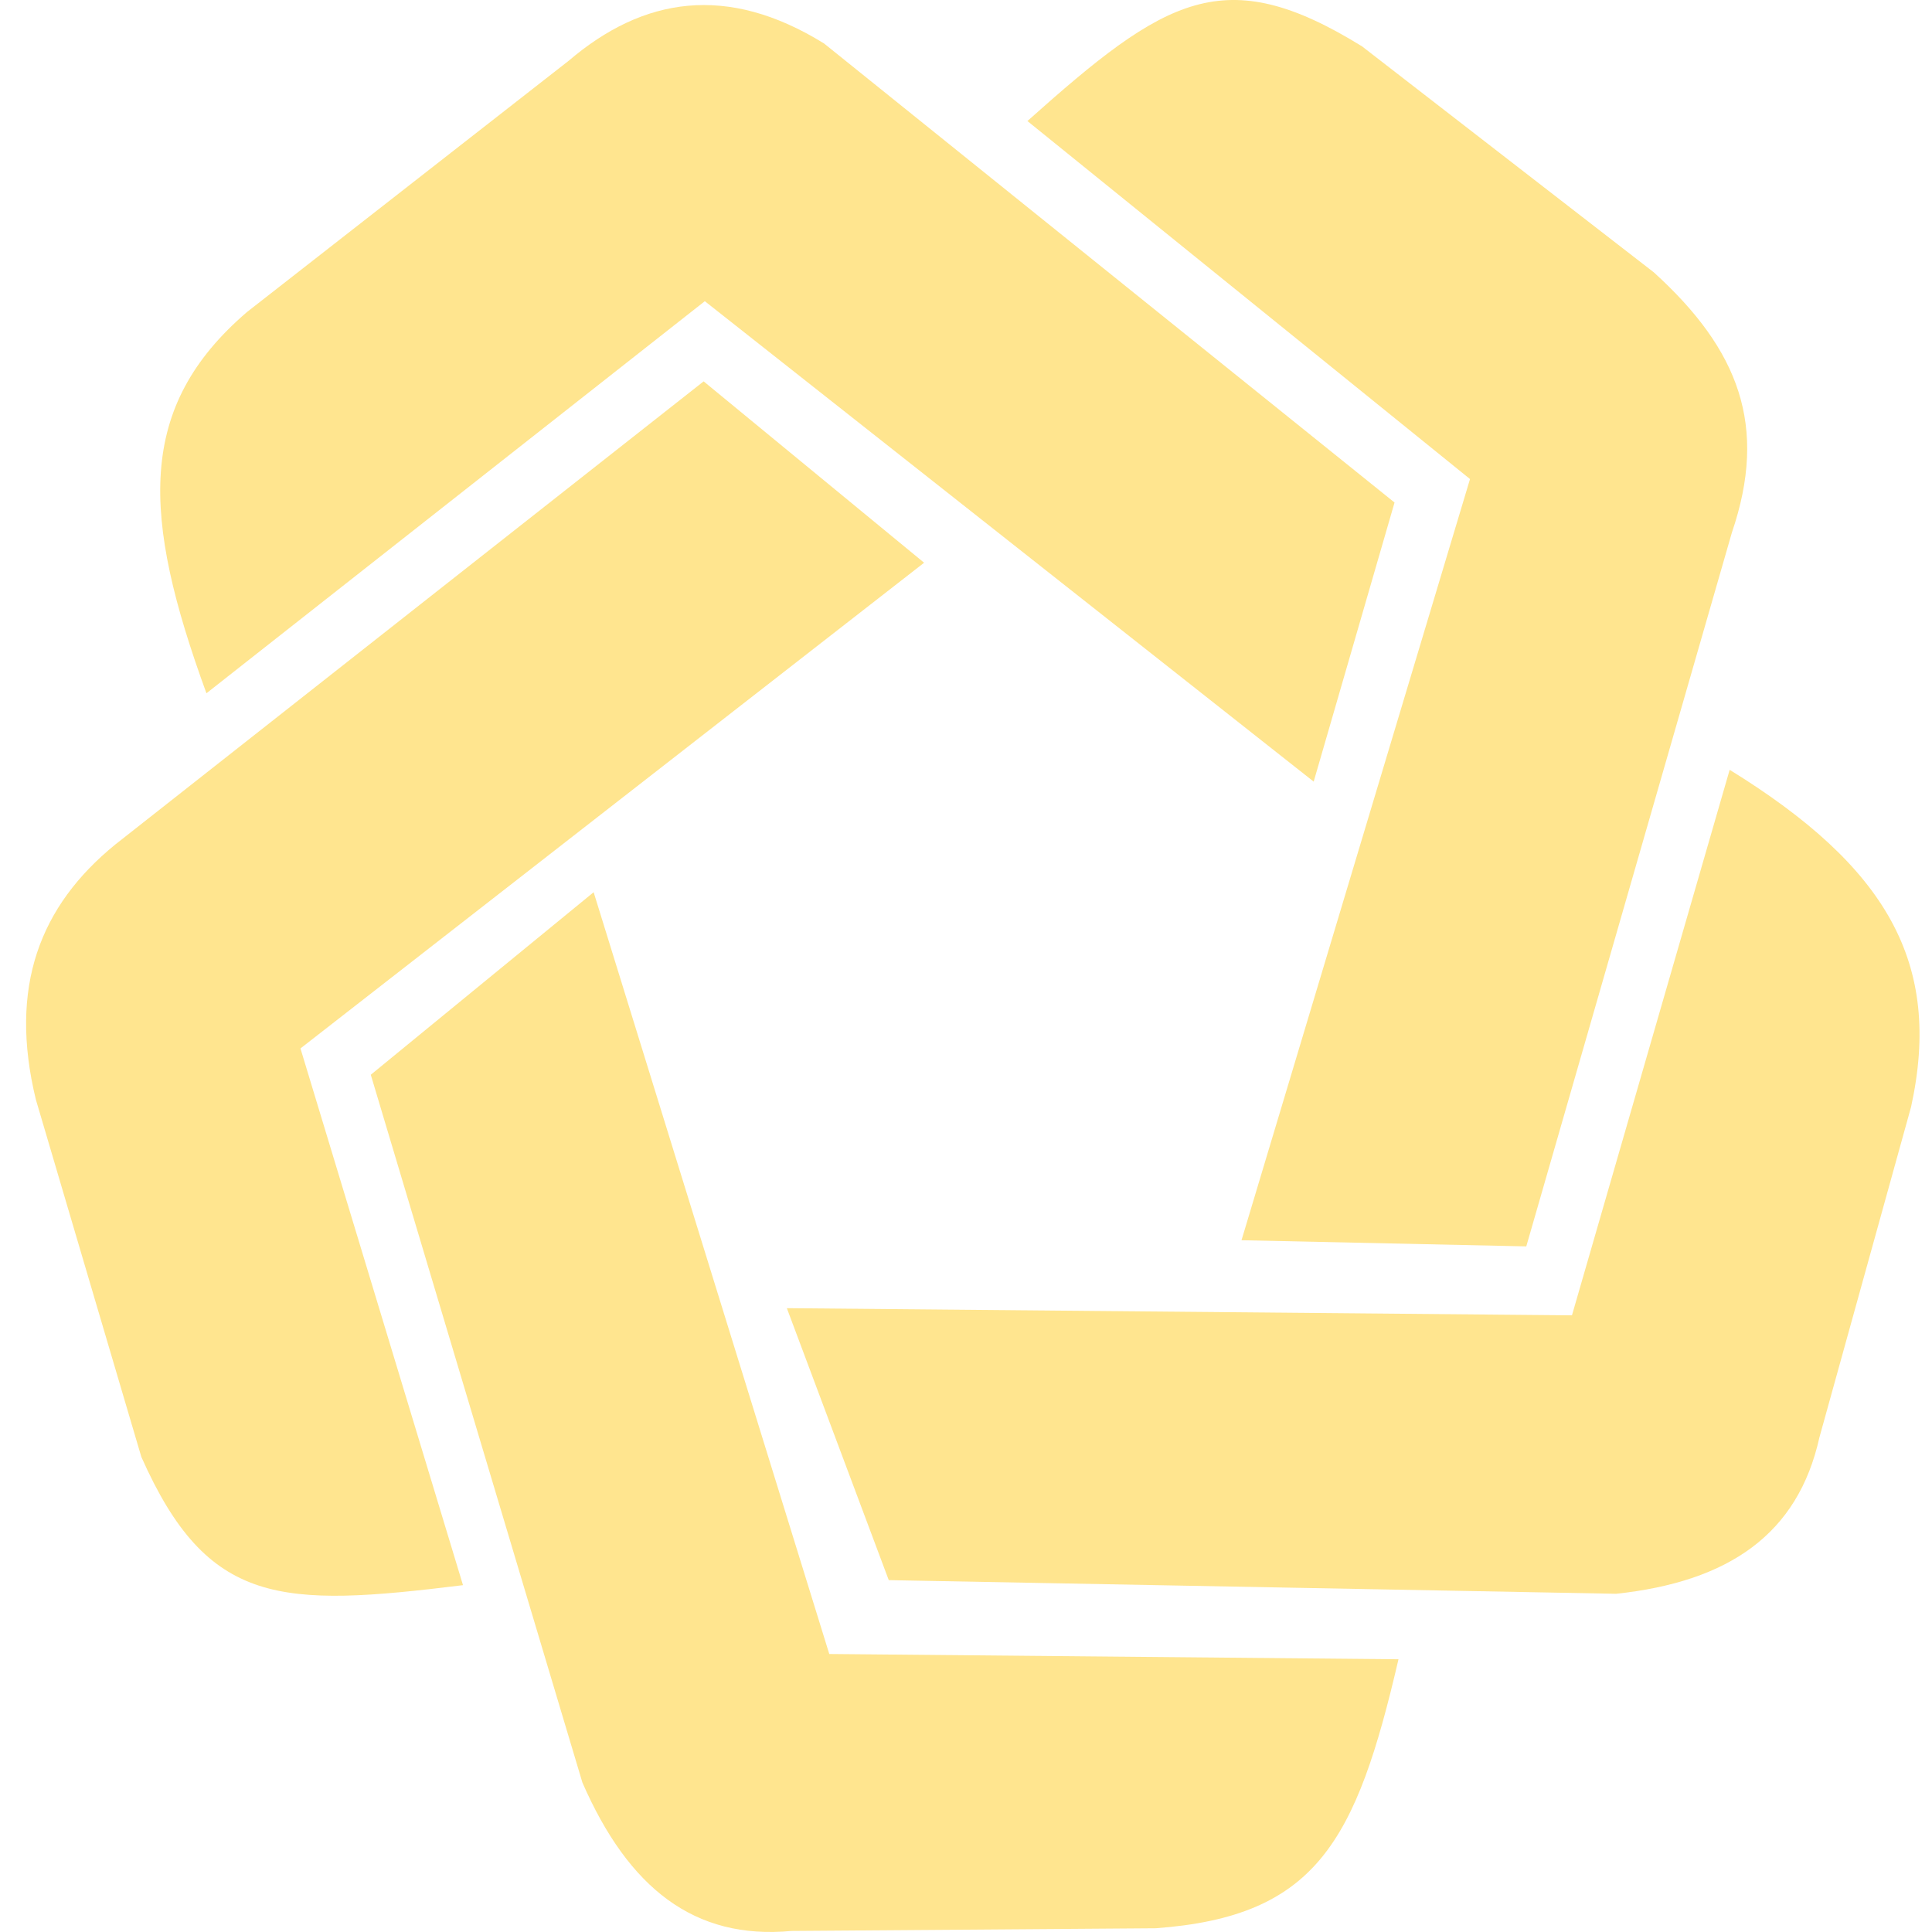 <svg width="48" height="48" viewBox="0 0 48 48" fill="none" xmlns="http://www.w3.org/2000/svg">
<g opacity="0.48">
<path d="M5.129 17.224C3.52 12.818 3.383 10.115 6.138 7.751L14.126 1.512C15.983 -0.073 18.065 -0.409 20.473 1.08L34.647 12.485L32.638 19.419L17.511 7.483L5.129 17.224Z" fill="#FFC814"/>
<path d="M28.714 47.907C32.712 47.614 33.695 45.744 34.745 41.224L20.603 41.093L14.749 22.167L9.212 26.702L14.47 44.288C15.615 46.907 17.248 48.2 19.663 47.974L28.714 47.907Z" fill="#FFC814"/>
<path d="M33.841 1.153C30.415 -0.966 28.958 -0.058 25.526 3.007L36.522 11.902L30.845 30.813L37.92 30.966L43.029 13.229C43.93 10.584 43.205 8.688 41.087 6.765L33.841 1.153Z" fill="#FFC814"/>
<path d="M47.48 27.501C48.263 23.925 46.877 21.535 42.973 19.126L39.055 32.679L19.549 32.501L22.081 39.258L40.153 39.597C42.955 39.297 44.669 38.116 45.203 35.711L47.48 27.501Z" fill="#FFC814"/>
<path d="M11.503 39.383C6.969 39.942 5.162 39.912 3.511 36.195L0.891 27.318C0.21 24.515 0.993 22.508 2.861 20.984L17.482 9.475L22.959 13.981L7.465 26.048L11.503 39.383Z" fill="#FFC814"/>
</g>
</svg>

